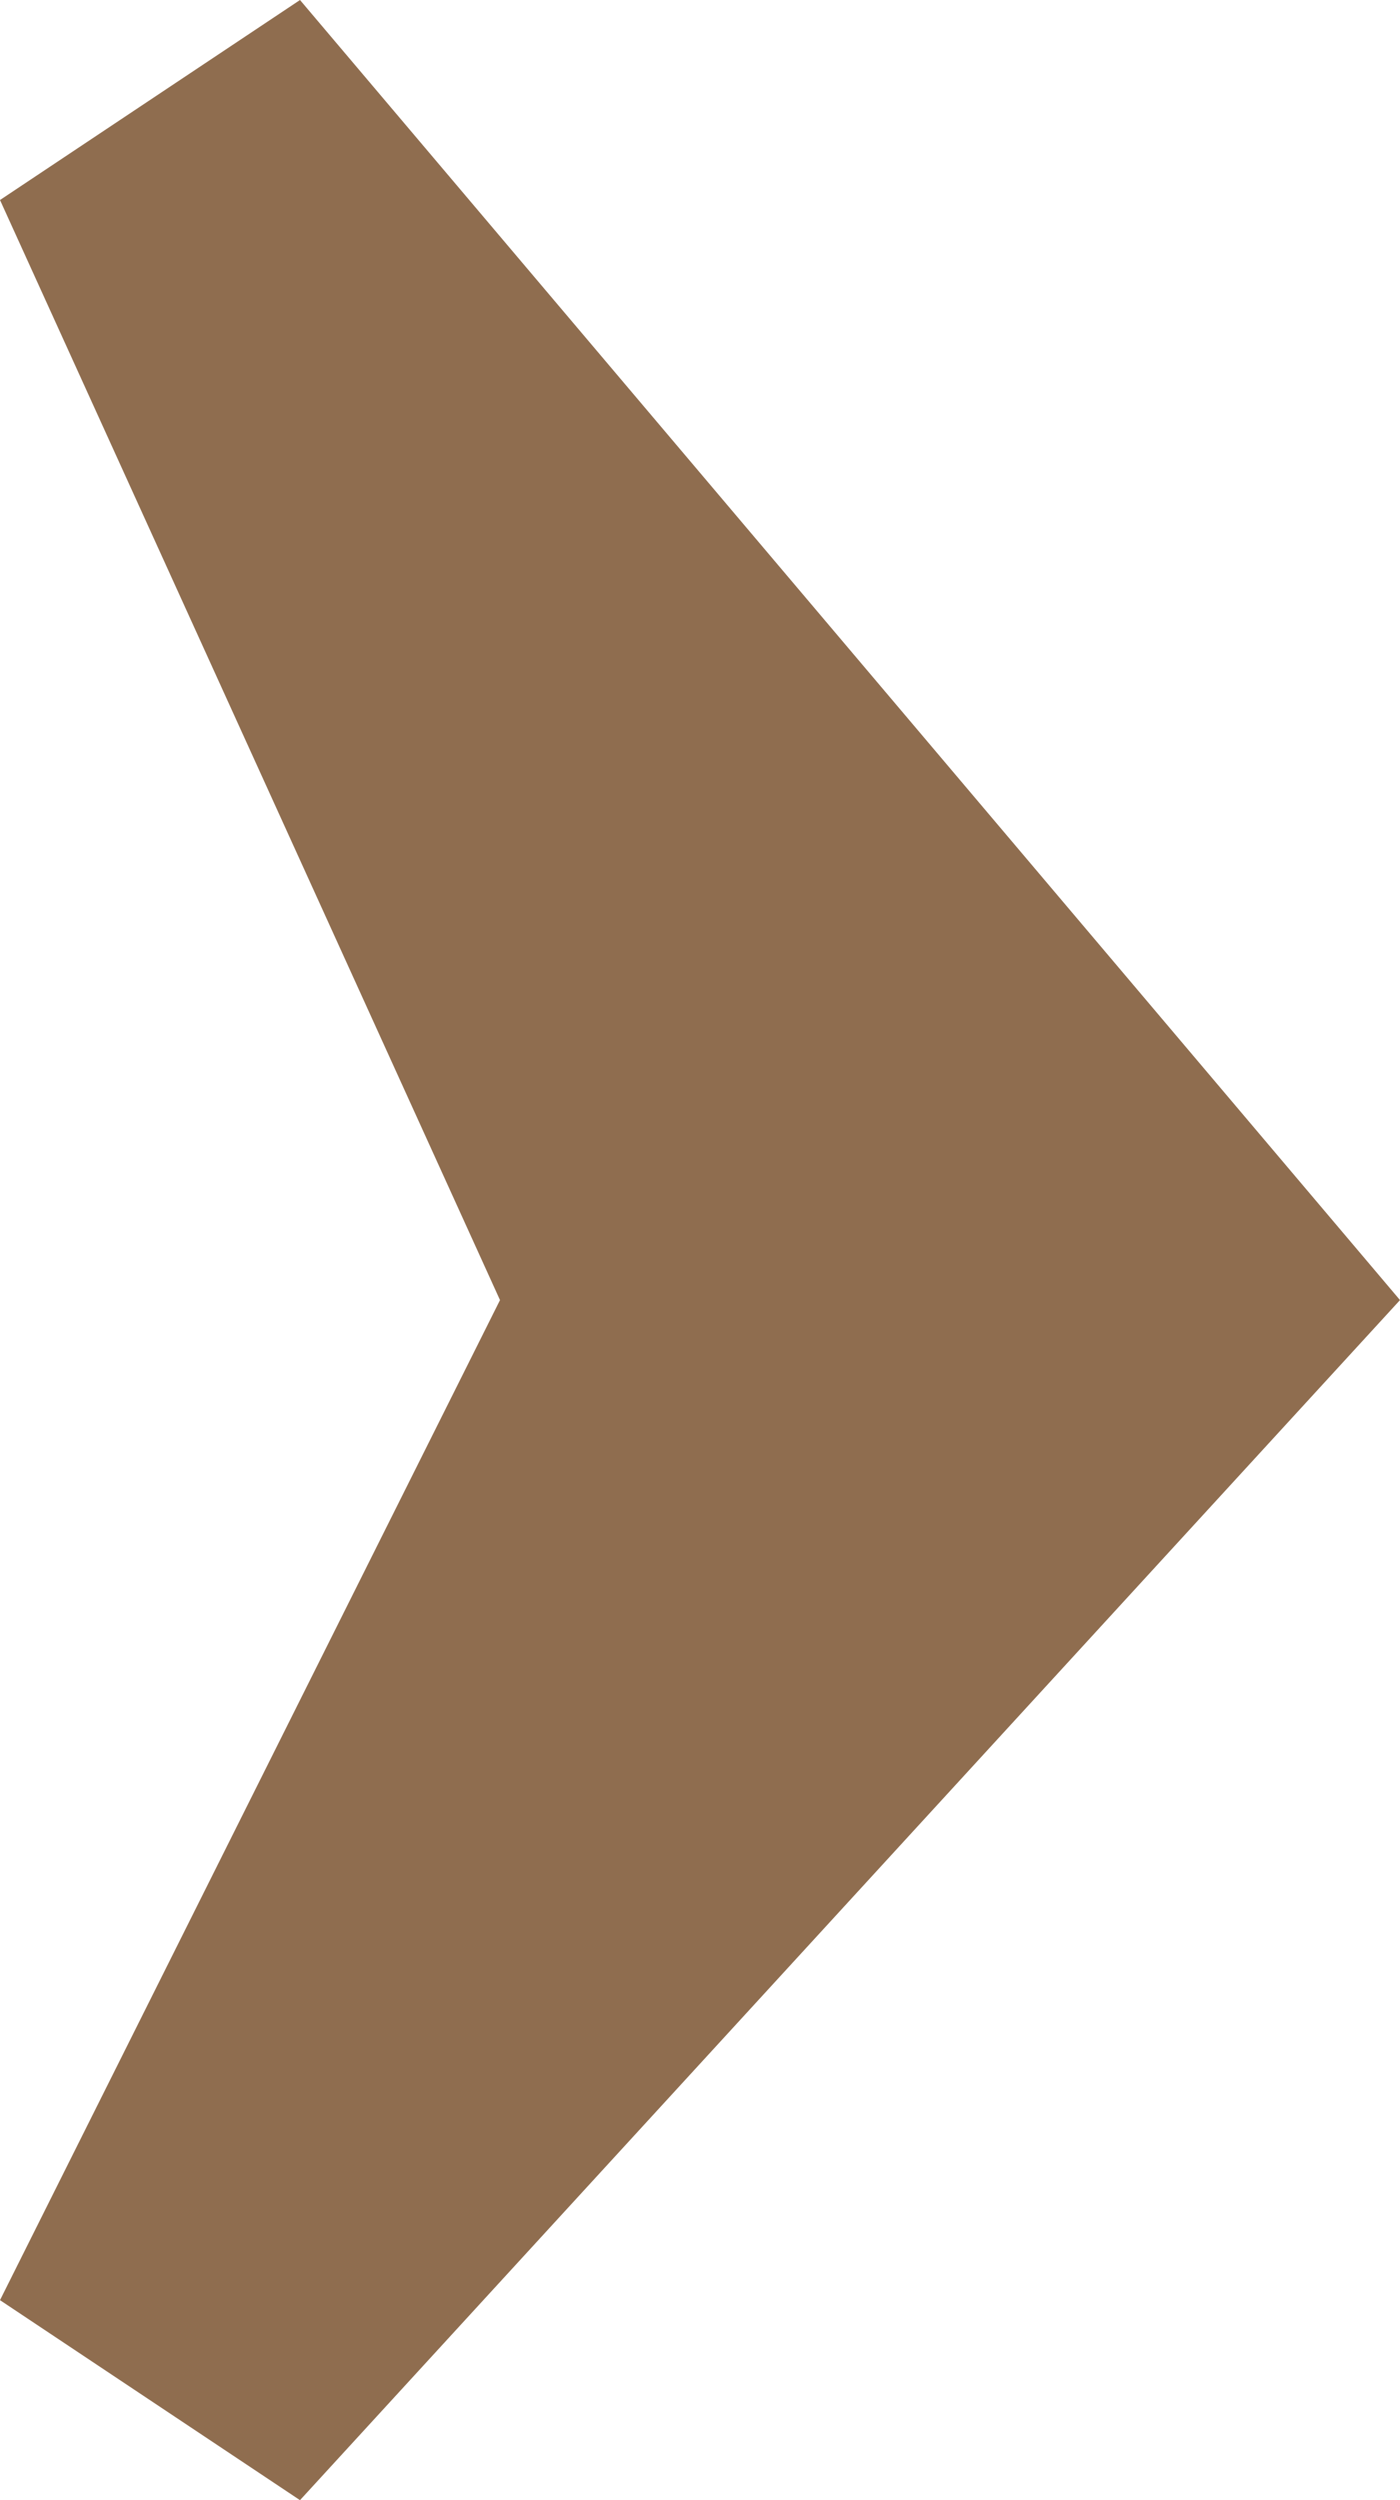 <?xml version="1.0" encoding="utf-8"?>
<!-- Generator: Adobe Illustrator 23.0.1, SVG Export Plug-In . SVG Version: 6.00 Build 0)  -->
<svg version="1.1" id="Layer_1" xmlns="http://www.w3.org/2000/svg" xmlns:xlink="http://www.w3.org/1999/xlink" x="0px" y="0px"
	 viewBox="0 0 1.4 2.5" style="enable-background:new 0 0 1.4 2.5;" xml:space="preserve">
<style type="text/css">
	.st0{fill:#8F6D4F;}
</style>
<g>
	<path class="st0" d="M0.3,0l1.1,1.3L0.3,2.5L0,2.3l0.5-1L0,0.2L0.3,0z"/>
</g>
</svg>
